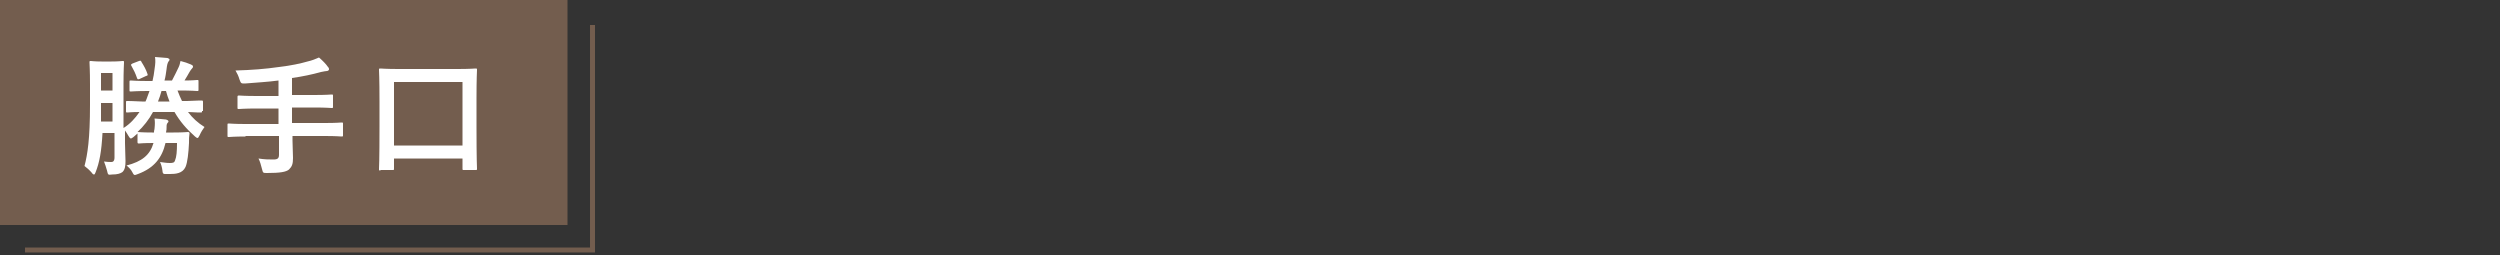 <?xml version="1.0" encoding="utf-8"?>
<!-- Generator: Adobe Illustrator 26.0.2, SVG Export Plug-In . SVG Version: 6.00 Build 0)  -->
<svg version="1.1" id="レイヤー_1" xmlns="http://www.w3.org/2000/svg" xmlns:xlink="http://www.w3.org/1999/xlink" x="0px"
	 y="0px" viewBox="0 0 500 51" style="enable-background:new 0 0 500 51;" xml:space="preserve">
<rect x="0" y="0" width="500" height="51" fill="#333333" stroke="none"/>
<style type="text/css">
	.st0{fill:none;stroke:#735D4E;stroke-width:0.992;stroke-miterlimit:10;}
	.st1{fill:#735D4E;}
	.st2{fill:#FFFFFF;}
</style>
<polyline class="st0" points="118.5,5 118.5,50 5,50 "/>
<g>
	<rect class="st1" width="113.5" height="45"/>
</g>
<g>
	<path class="st2" d="M40.4,22.2c0,0.3,0,0.3-0.3,0.3c-0.2,0-0.8,0-2.5-0.1c0.9,1.2,2,2.2,3.3,3c-0.3,0.4-0.7,1-1,1.7
		c-0.2,0.4-0.3,0.5-0.4,0.5c-0.1,0-0.3-0.1-0.5-0.3c-1.7-1.5-3-3-4.1-4.9h-4.3c-0.8,1.5-1.9,2.9-3.1,4c0.2,0,0.9,0.1,2.9,0.1h0.4
		c0-0.2,0-0.4,0.1-0.7c0.1-1,0.1-1.5,0-2.1c1,0.1,1.6,0.1,2.3,0.2c0.3,0.1,0.5,0.2,0.5,0.4c0,0.1-0.1,0.2-0.2,0.3
		c-0.2,0.2-0.2,0.6-0.2,1.3l-0.1,0.6h1.5c2,0,2.7-0.1,2.9-0.1c0.2,0,0.3,0.1,0.3,0.3c-0.1,0.6-0.1,1.1-0.1,1.9
		c-0.1,2-0.3,3.9-0.7,4.8c-0.6,1.3-2,1.4-3.1,1.4c-0.4,0-0.9,0-1.1,0c-0.3,0-0.4-0.3-0.4-0.6c-0.1-0.8-0.3-1.4-0.5-1.8
		c0.8,0.1,1.3,0.2,2,0.2c0.6,0,0.9-0.1,1-0.5c0.3-0.7,0.4-1.8,0.4-3.5h-2.3c-0.7,3-2.3,5-5.5,6.2c-0.3,0.1-0.5,0.2-0.6,0.2
		c-0.2,0-0.3-0.1-0.5-0.5c-0.3-0.6-0.7-1-1.2-1.4c3.1-0.8,4.7-2.1,5.4-4.5c-2.1,0-2.8,0.1-2.9,0.1c-0.2,0-0.3,0-0.3-0.3v-1.7
		l-0.8,0.7c-0.3,0.2-0.4,0.3-0.5,0.3c-0.2,0-0.3-0.2-0.5-0.5c-0.2-0.4-0.5-0.8-0.7-1.1v2.5c0,1.2,0.1,2.6,0.1,3.6
		c0,1-0.1,1.7-0.6,2.2c-0.4,0.3-1,0.5-2.1,0.5c-0.8,0.1-0.8,0.1-1-0.8c-0.2-0.7-0.4-1.3-0.6-1.8c0.6,0.1,1.1,0.1,1.5,0.1
		c0.3,0,0.6-0.2,0.6-0.9v-4.9h-2.4c-0.2,3.7-0.6,5.9-1.4,7.9c-0.1,0.3-0.2,0.4-0.3,0.4s-0.3-0.1-0.4-0.3c-0.5-0.6-1.1-1.1-1.5-1.4
		C17.5,30.9,18,27.8,18,21v-4.2c0-2.7-0.1-4.1-0.1-4.3c0-0.3,0-0.3,0.3-0.3c0.2,0,0.6,0.1,2.1,0.1h2c1.5,0,2-0.1,2.2-0.1
		c0.3,0,0.3,0,0.3,0.3c0,0.2-0.1,1.6-0.1,4.3v8.8c1.3-0.8,2.3-1.9,3.2-3.2c-1.6,0-2.2,0.1-2.4,0.1c-0.3,0-0.3,0-0.3-0.3v-1.7
		c0-0.3,0-0.3,0.3-0.3c0.2,0,0.9,0,2.9,0.1l0.7,0c0.3-0.6,0.5-1.4,0.8-2.1h-0.3c-2.4,0-3.2,0.1-3.4,0.1c-0.3,0-0.3,0-0.3-0.3v-1.6
		c0-0.3,0-0.3,0.3-0.3c0.2,0,1,0.1,3.4,0.1h0.9c0.2-0.8,0.3-1.5,0.4-2.3c0.2-1.3,0.2-1.8,0.1-2.5c0.9,0.1,1.7,0.1,2.5,0.2
		c0.3,0.1,0.4,0.2,0.4,0.3c0,0.2-0.1,0.3-0.2,0.4c-0.2,0.3-0.3,0.7-0.4,1.6c-0.1,0.7-0.2,1.5-0.4,2.2h1.5c0.5-0.9,0.9-1.8,1.3-2.6
		c0.2-0.4,0.3-0.8,0.4-1.3c0.8,0.2,1.4,0.4,2.1,0.7c0.2,0.1,0.4,0.2,0.4,0.4c0,0.2-0.1,0.3-0.2,0.4c-0.2,0.2-0.3,0.4-0.5,0.7
		c-0.3,0.5-0.6,1.1-1,1.7c1.7,0,2.3-0.1,2.5-0.1c0.3,0,0.3,0,0.3,0.3v1.6c0,0.3,0,0.3-0.3,0.3c-0.2,0-1-0.1-3.4-0.1h-0.5
		c0.3,0.8,0.6,1.5,0.9,2.1l1,0c2.1-0.1,2.8-0.1,2.9-0.1c0.2,0,0.3,0,0.3,0.3V22.2z M22.5,24.3v-3.7h-2.3v0.5c0,1.2,0,2.2,0,3.2H22.5
		z M20.2,14.6v3.5h2.3v-3.5H20.2z M27.9,15.8c-0.3,0.1-0.4,0.1-0.5-0.2c-0.3-0.9-0.7-1.7-1.1-2.4c-0.2-0.3-0.1-0.3,0.2-0.5l1.3-0.5
		c0.3-0.1,0.4-0.1,0.5,0.2c0.5,0.8,0.9,1.5,1.2,2.4c0.1,0.3,0,0.3-0.3,0.4L27.9,15.8z M33.9,20.3c-0.3-0.7-0.5-1.4-0.7-2.1h-0.9
		c-0.2,0.7-0.4,1.4-0.7,2.1H33.9z"/>
	<path class="st2" d="M49.1,27.3c-2.3,0-3.1,0.1-3.3,0.1c-0.3,0-0.3,0-0.3-0.3v-2.1c0-0.3,0-0.3,0.3-0.3c0.2,0,1,0.1,3.3,0.1h6.6
		v-3.1h-4.3c-2.5,0-3.4,0.1-3.6,0.1c-0.3,0-0.3,0-0.3-0.3v-2.1c0-0.2,0-0.3,0.3-0.3c0.2,0,1,0.1,3.6,0.1h4.3v-3.1
		c-2.2,0.3-4.4,0.4-6.7,0.6c-0.8,0-0.8,0-1.1-0.8c-0.2-0.7-0.5-1.3-0.8-1.8c3.3-0.1,5.9-0.3,8.7-0.7c2.5-0.3,4.3-0.7,5.7-1.1
		c0.9-0.2,1.6-0.5,2.3-0.8c0.7,0.6,1.4,1.3,1.8,1.9c0.2,0.2,0.2,0.3,0.2,0.5c0,0.1-0.2,0.3-0.4,0.3c-0.3,0-0.6,0.1-1.2,0.2
		c-1.8,0.5-3.7,0.9-5.8,1.2V19h4.4c2.5,0,3.4-0.1,3.5-0.1c0.3,0,0.3,0,0.3,0.3v2.1c0,0.3,0,0.3-0.3,0.3c-0.2,0-1-0.1-3.5-0.1h-4.4
		v3.1H65c2.3,0,3.1-0.1,3.3-0.1c0.3,0,0.3,0,0.3,0.3V27c0,0.3,0,0.3-0.3,0.3c-0.2,0-1-0.1-3.3-0.1h-6.5v0.9c0,1.2,0.1,2.4,0.1,3.5
		c0,1.2-0.2,1.7-0.8,2.3c-0.6,0.5-1.8,0.7-4.4,0.7c-0.8,0-0.8,0-1-0.8c-0.2-0.8-0.4-1.5-0.7-2.1c1.2,0.2,2.2,0.2,3,0.2
		c0.9,0,1.1-0.3,1.1-1v-3.7H49.1z"/>
	<path class="st2" d="M76.1,34.1c-0.3,0-0.3,0-0.3-0.3c0-0.2,0.1-1.5,0.1-8.6v-4.8c0-4.8-0.1-6.2-0.1-6.4c0-0.3,0-0.3,0.3-0.3
		c0.2,0,1.1,0.1,3.6,0.1h11.8c2.5,0,3.4-0.1,3.6-0.1c0.3,0,0.3,0,0.3,0.3c0,0.2-0.1,1.6-0.1,5.7v5.5c0,6.9,0.1,8.3,0.1,8.5
		c0,0.3,0,0.3-0.3,0.3h-2.3c-0.3,0-0.3,0-0.3-0.3v-2H78.8v2c0,0.3,0,0.3-0.3,0.3H76.1z M78.8,29.1h13.7V16.4H78.8V29.1z"/>
</g>
</svg>
